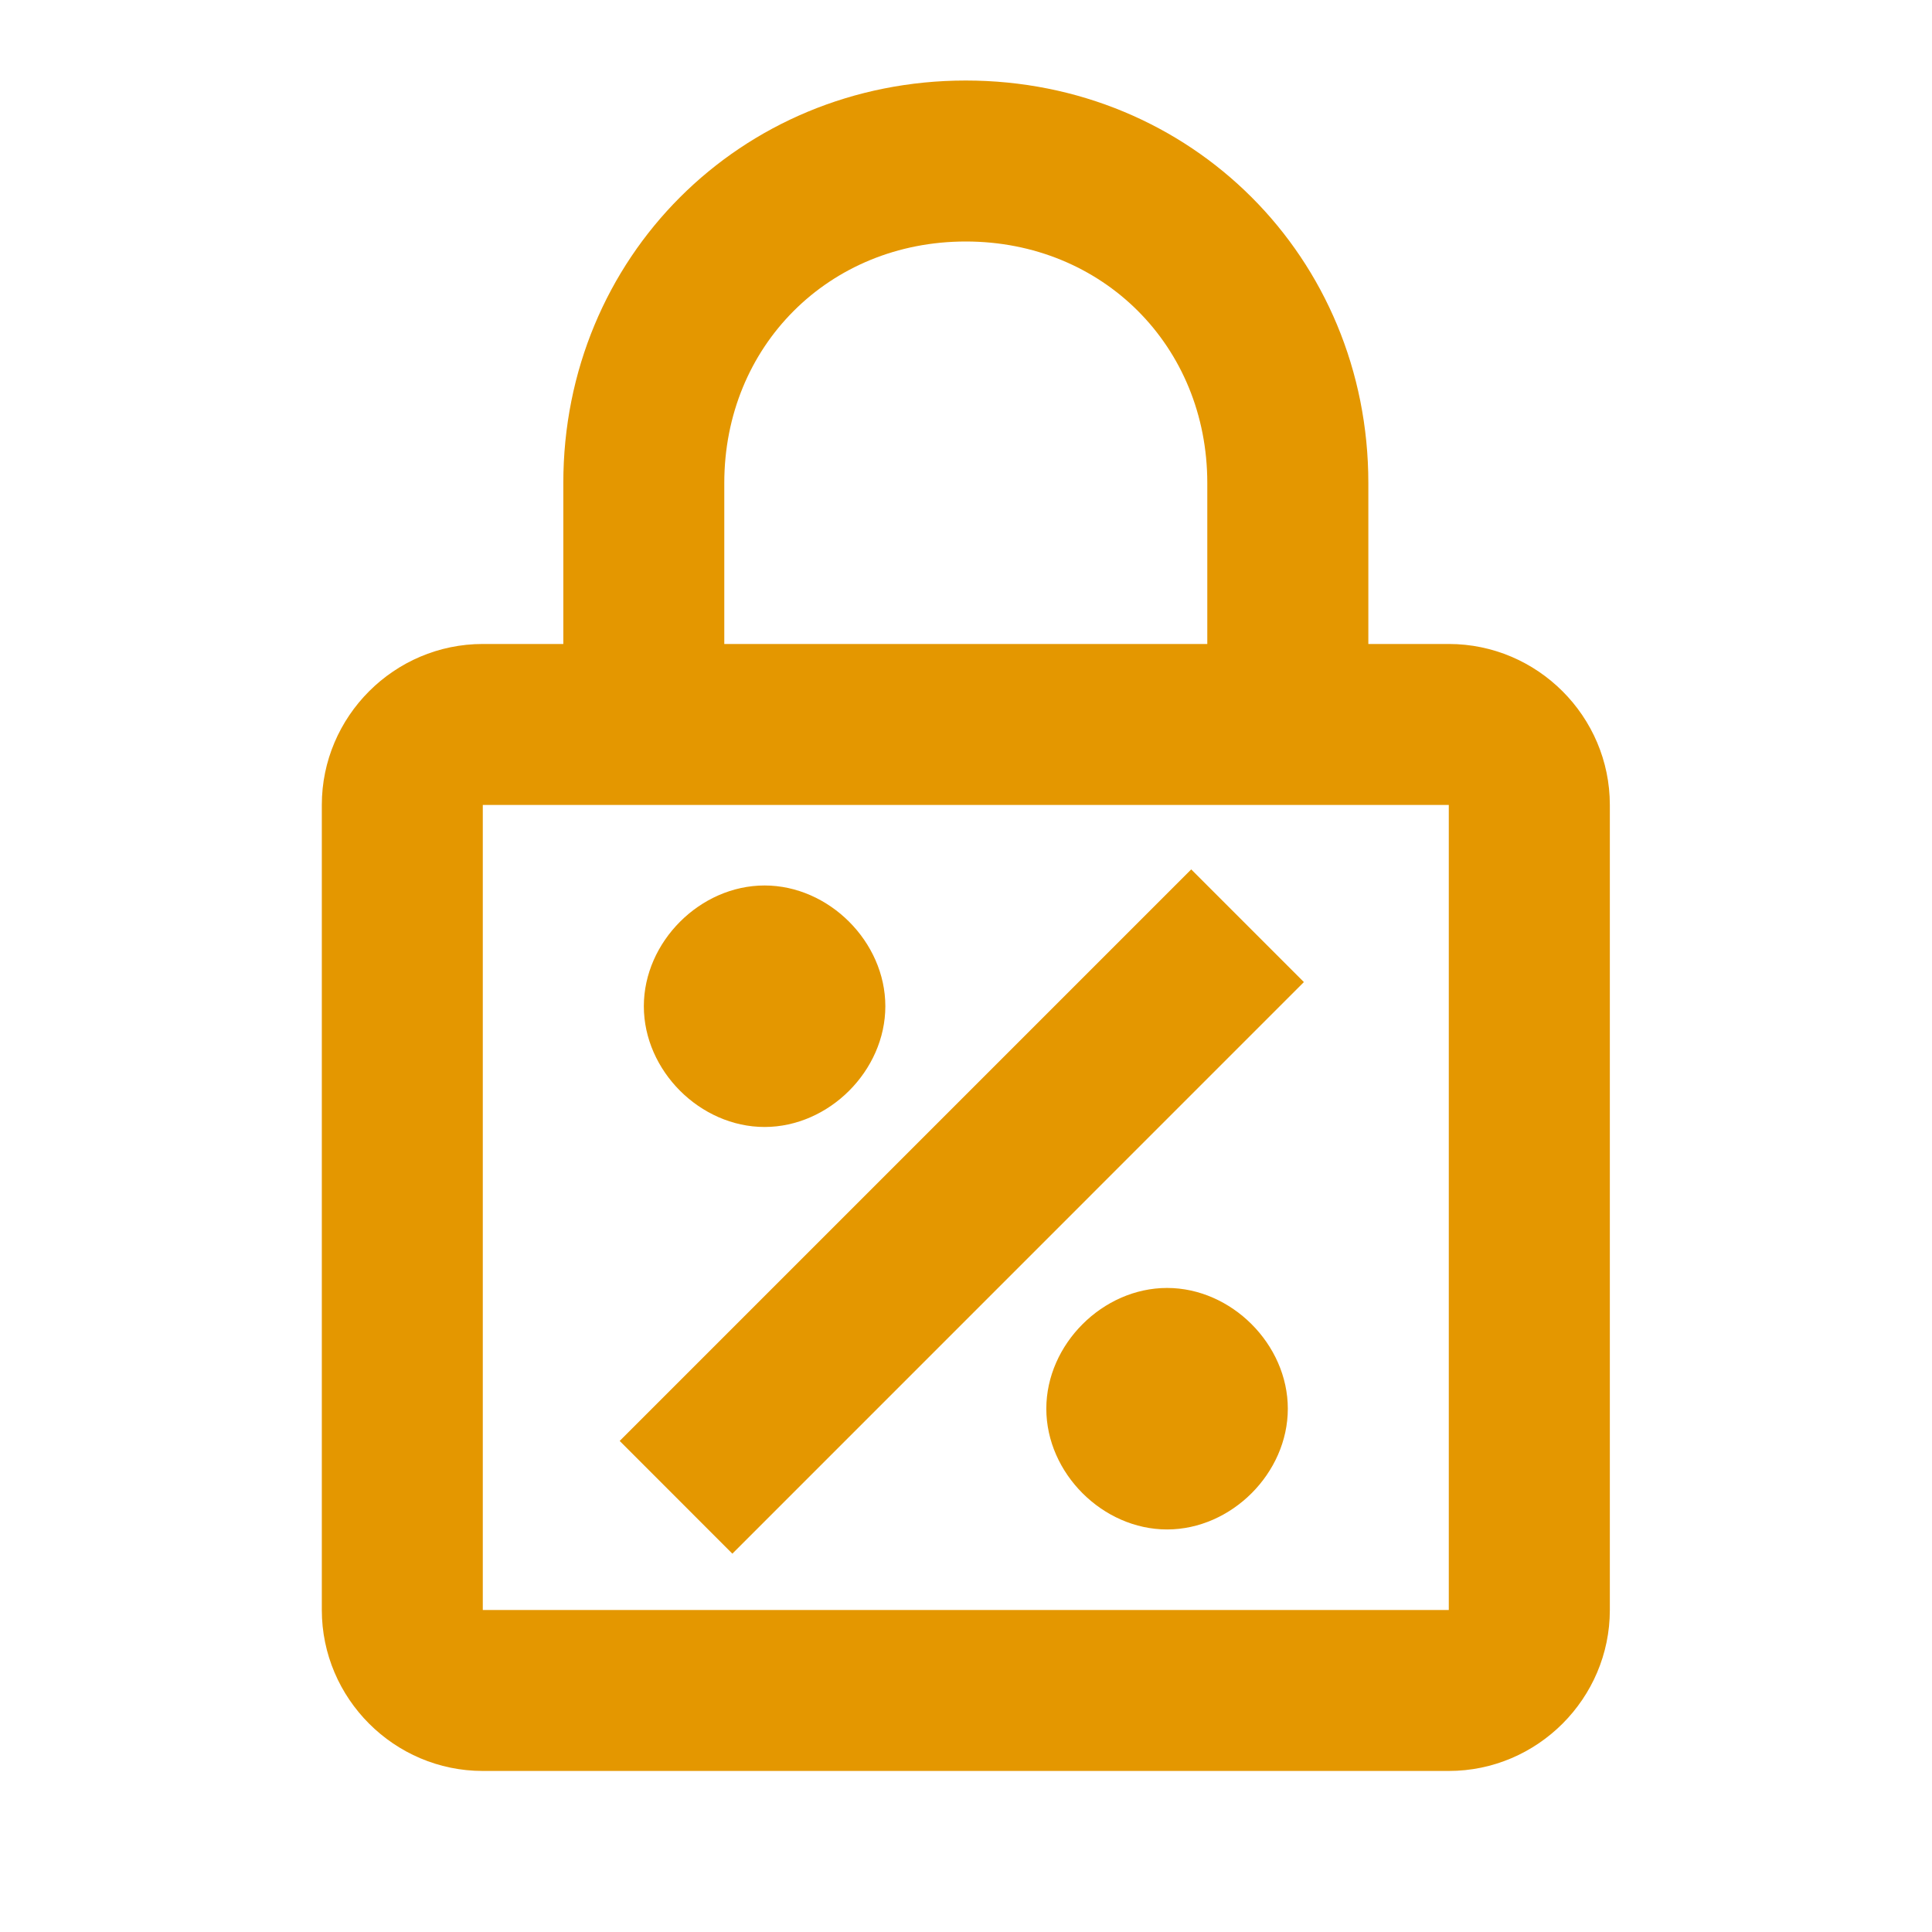 <svg width="28" height="28" viewBox="0 0 28 28" fill="none" xmlns="http://www.w3.org/2000/svg">
<path d="M20.997 9.333H19.831V7C19.831 3.733 17.264 1.167 13.997 1.167C10.731 1.167 8.164 3.733 8.164 7V9.333H6.997C5.714 9.333 4.664 10.383 4.664 11.666V23.333C4.664 24.616 5.714 25.666 6.997 25.666H20.997C22.281 25.666 23.331 24.616 23.331 23.333V11.666C23.331 10.383 22.281 9.333 20.997 9.333ZM10.497 7C10.497 5.016 12.014 3.5 13.997 3.5C15.981 3.5 17.497 5.016 17.497 7V9.333H10.497V7ZM20.997 23.333H6.997V11.666H20.997V23.333ZM12.831 14.583C12.831 15.517 12.014 16.333 11.081 16.333C10.147 16.333 9.331 15.517 9.331 14.583C9.331 13.65 10.147 12.833 11.081 12.833C12.014 12.833 12.831 13.65 12.831 14.583ZM18.664 20.416C18.664 21.35 17.847 22.166 16.914 22.166C15.981 22.166 15.164 21.35 15.164 20.416C15.164 19.483 15.981 18.666 16.914 18.666C17.847 18.666 18.664 19.483 18.664 20.416ZM18.897 14.233L10.614 22.517L8.981 20.883L17.264 12.6L18.897 14.233Z" fill="#E49700"/>
</svg>
